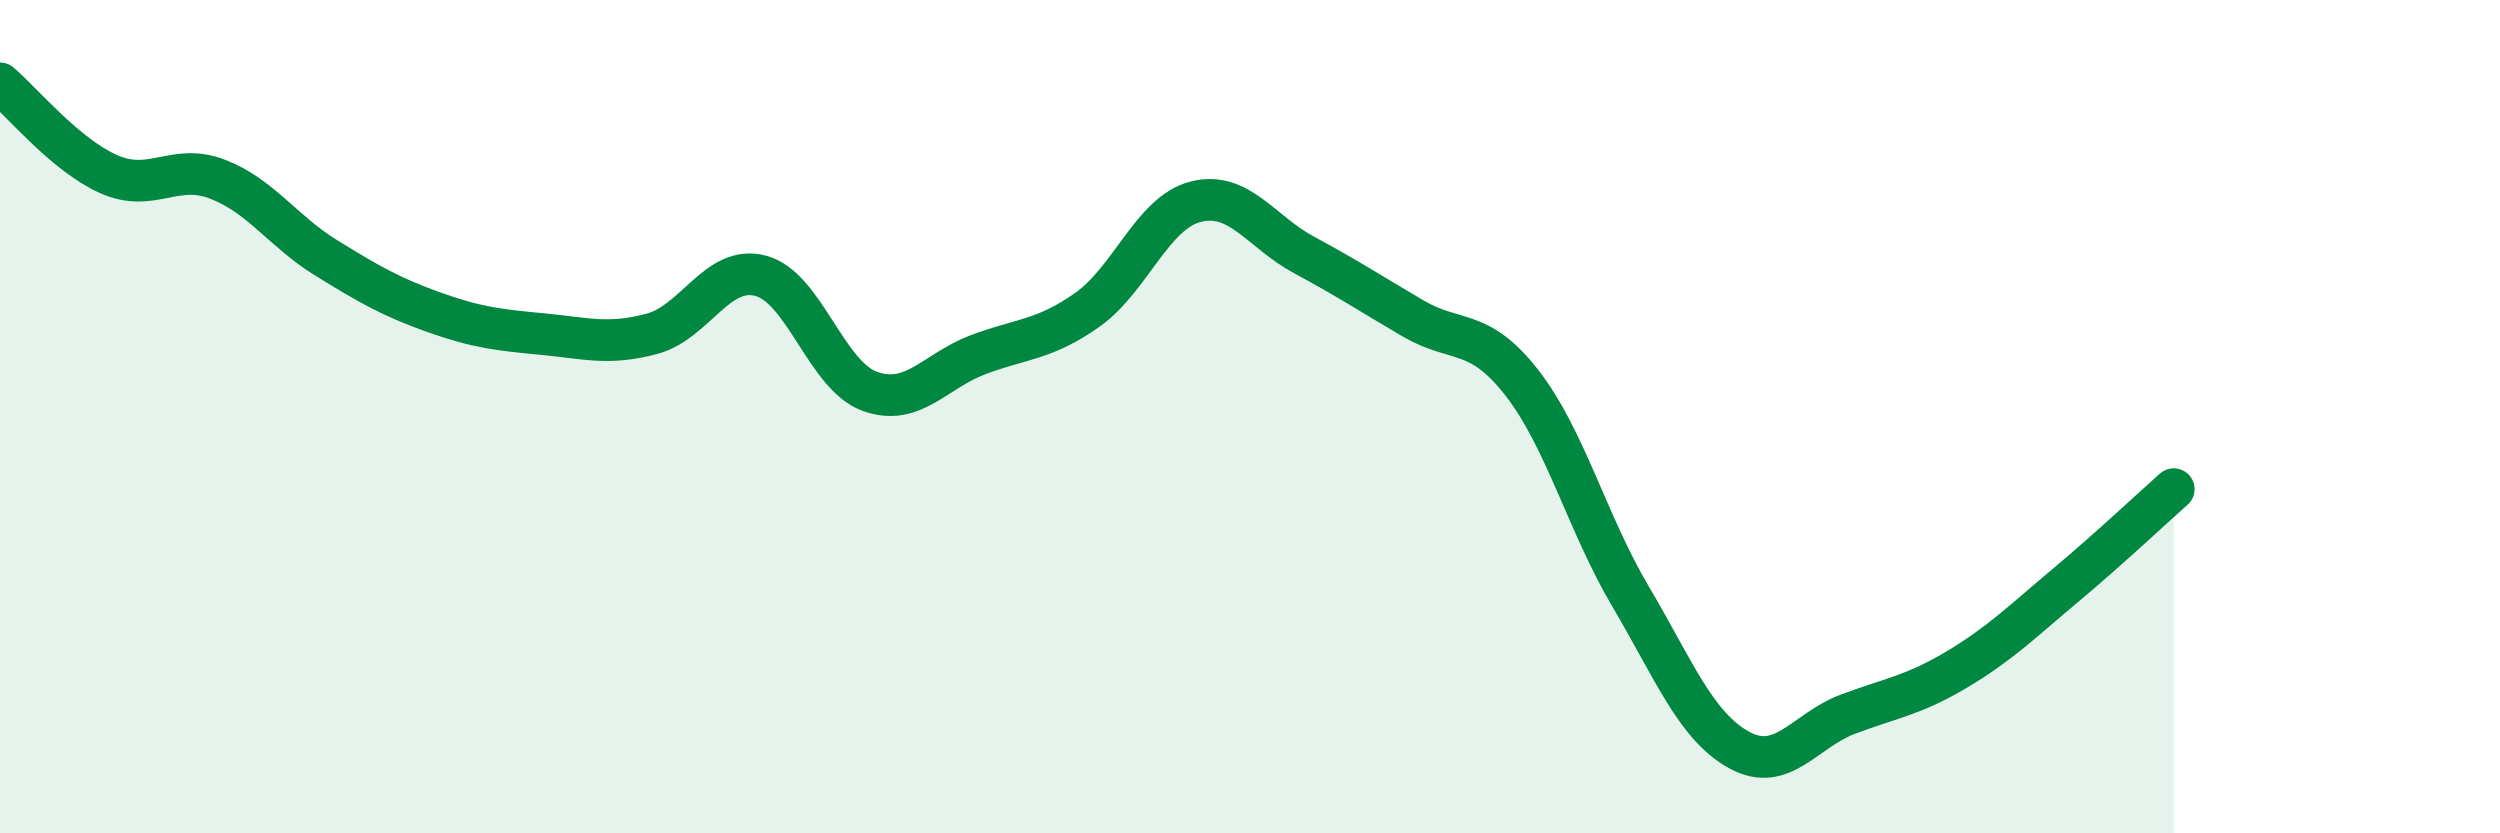
    <svg width="60" height="20" viewBox="0 0 60 20" xmlns="http://www.w3.org/2000/svg">
      <path
        d="M 0,2 C 0.52,2.44 1.57,3.72 2.61,4.18 C 3.65,4.64 4.18,3.9 5.22,4.3 C 6.26,4.7 6.79,5.55 7.83,6.19 C 8.87,6.83 9.39,7.13 10.43,7.5 C 11.47,7.87 12,7.92 13.04,8.02 C 14.08,8.12 14.61,8.29 15.65,8.01 C 16.69,7.73 17.22,6.34 18.26,6.62 C 19.3,6.9 19.83,9.01 20.87,9.39 C 21.91,9.77 22.44,8.9 23.48,8.51 C 24.52,8.12 25.05,8.17 26.09,7.44 C 27.13,6.71 27.66,5.1 28.7,4.84 C 29.74,4.58 30.26,5.56 31.3,6.12 C 32.34,6.68 32.87,7.03 33.91,7.64 C 34.95,8.25 35.48,7.85 36.52,9.18 C 37.56,10.51 38.09,12.55 39.13,14.31 C 40.17,16.07 40.7,17.43 41.74,18 C 42.78,18.57 43.31,17.53 44.35,17.14 C 45.39,16.75 45.92,16.69 46.96,16.07 C 48,15.45 48.53,14.92 49.57,14.05 C 50.61,13.18 51.65,12.2 52.17,11.74L52.17 20L0 20Z"
        fill="#008740"
        opacity="0.1"
        stroke-linecap="round"
        stroke-linejoin="round"
      />
      <path
        d="M 0,2 C 0.52,2.44 1.57,3.72 2.61,4.18 C 3.65,4.64 4.18,3.9 5.22,4.3 C 6.26,4.7 6.79,5.55 7.83,6.19 C 8.87,6.83 9.39,7.13 10.43,7.5 C 11.47,7.87 12,7.92 13.04,8.02 C 14.08,8.12 14.61,8.29 15.65,8.01 C 16.69,7.73 17.22,6.34 18.26,6.62 C 19.3,6.9 19.83,9.01 20.87,9.39 C 21.91,9.77 22.44,8.9 23.48,8.51 C 24.52,8.12 25.05,8.17 26.09,7.44 C 27.13,6.71 27.66,5.1 28.7,4.84 C 29.74,4.58 30.26,5.56 31.3,6.12 C 32.34,6.68 32.87,7.03 33.91,7.64 C 34.95,8.25 35.48,7.85 36.52,9.18 C 37.56,10.51 38.09,12.55 39.13,14.31 C 40.17,16.07 40.7,17.43 41.74,18 C 42.78,18.57 43.31,17.53 44.35,17.14 C 45.39,16.75 45.92,16.69 46.96,16.07 C 48,15.45 48.53,14.92 49.57,14.05 C 50.61,13.18 51.65,12.2 52.17,11.74"
        stroke="#008740"
        stroke-width="1"
        fill="none"
        stroke-linecap="round"
        stroke-linejoin="round"
      />
    </svg>
  